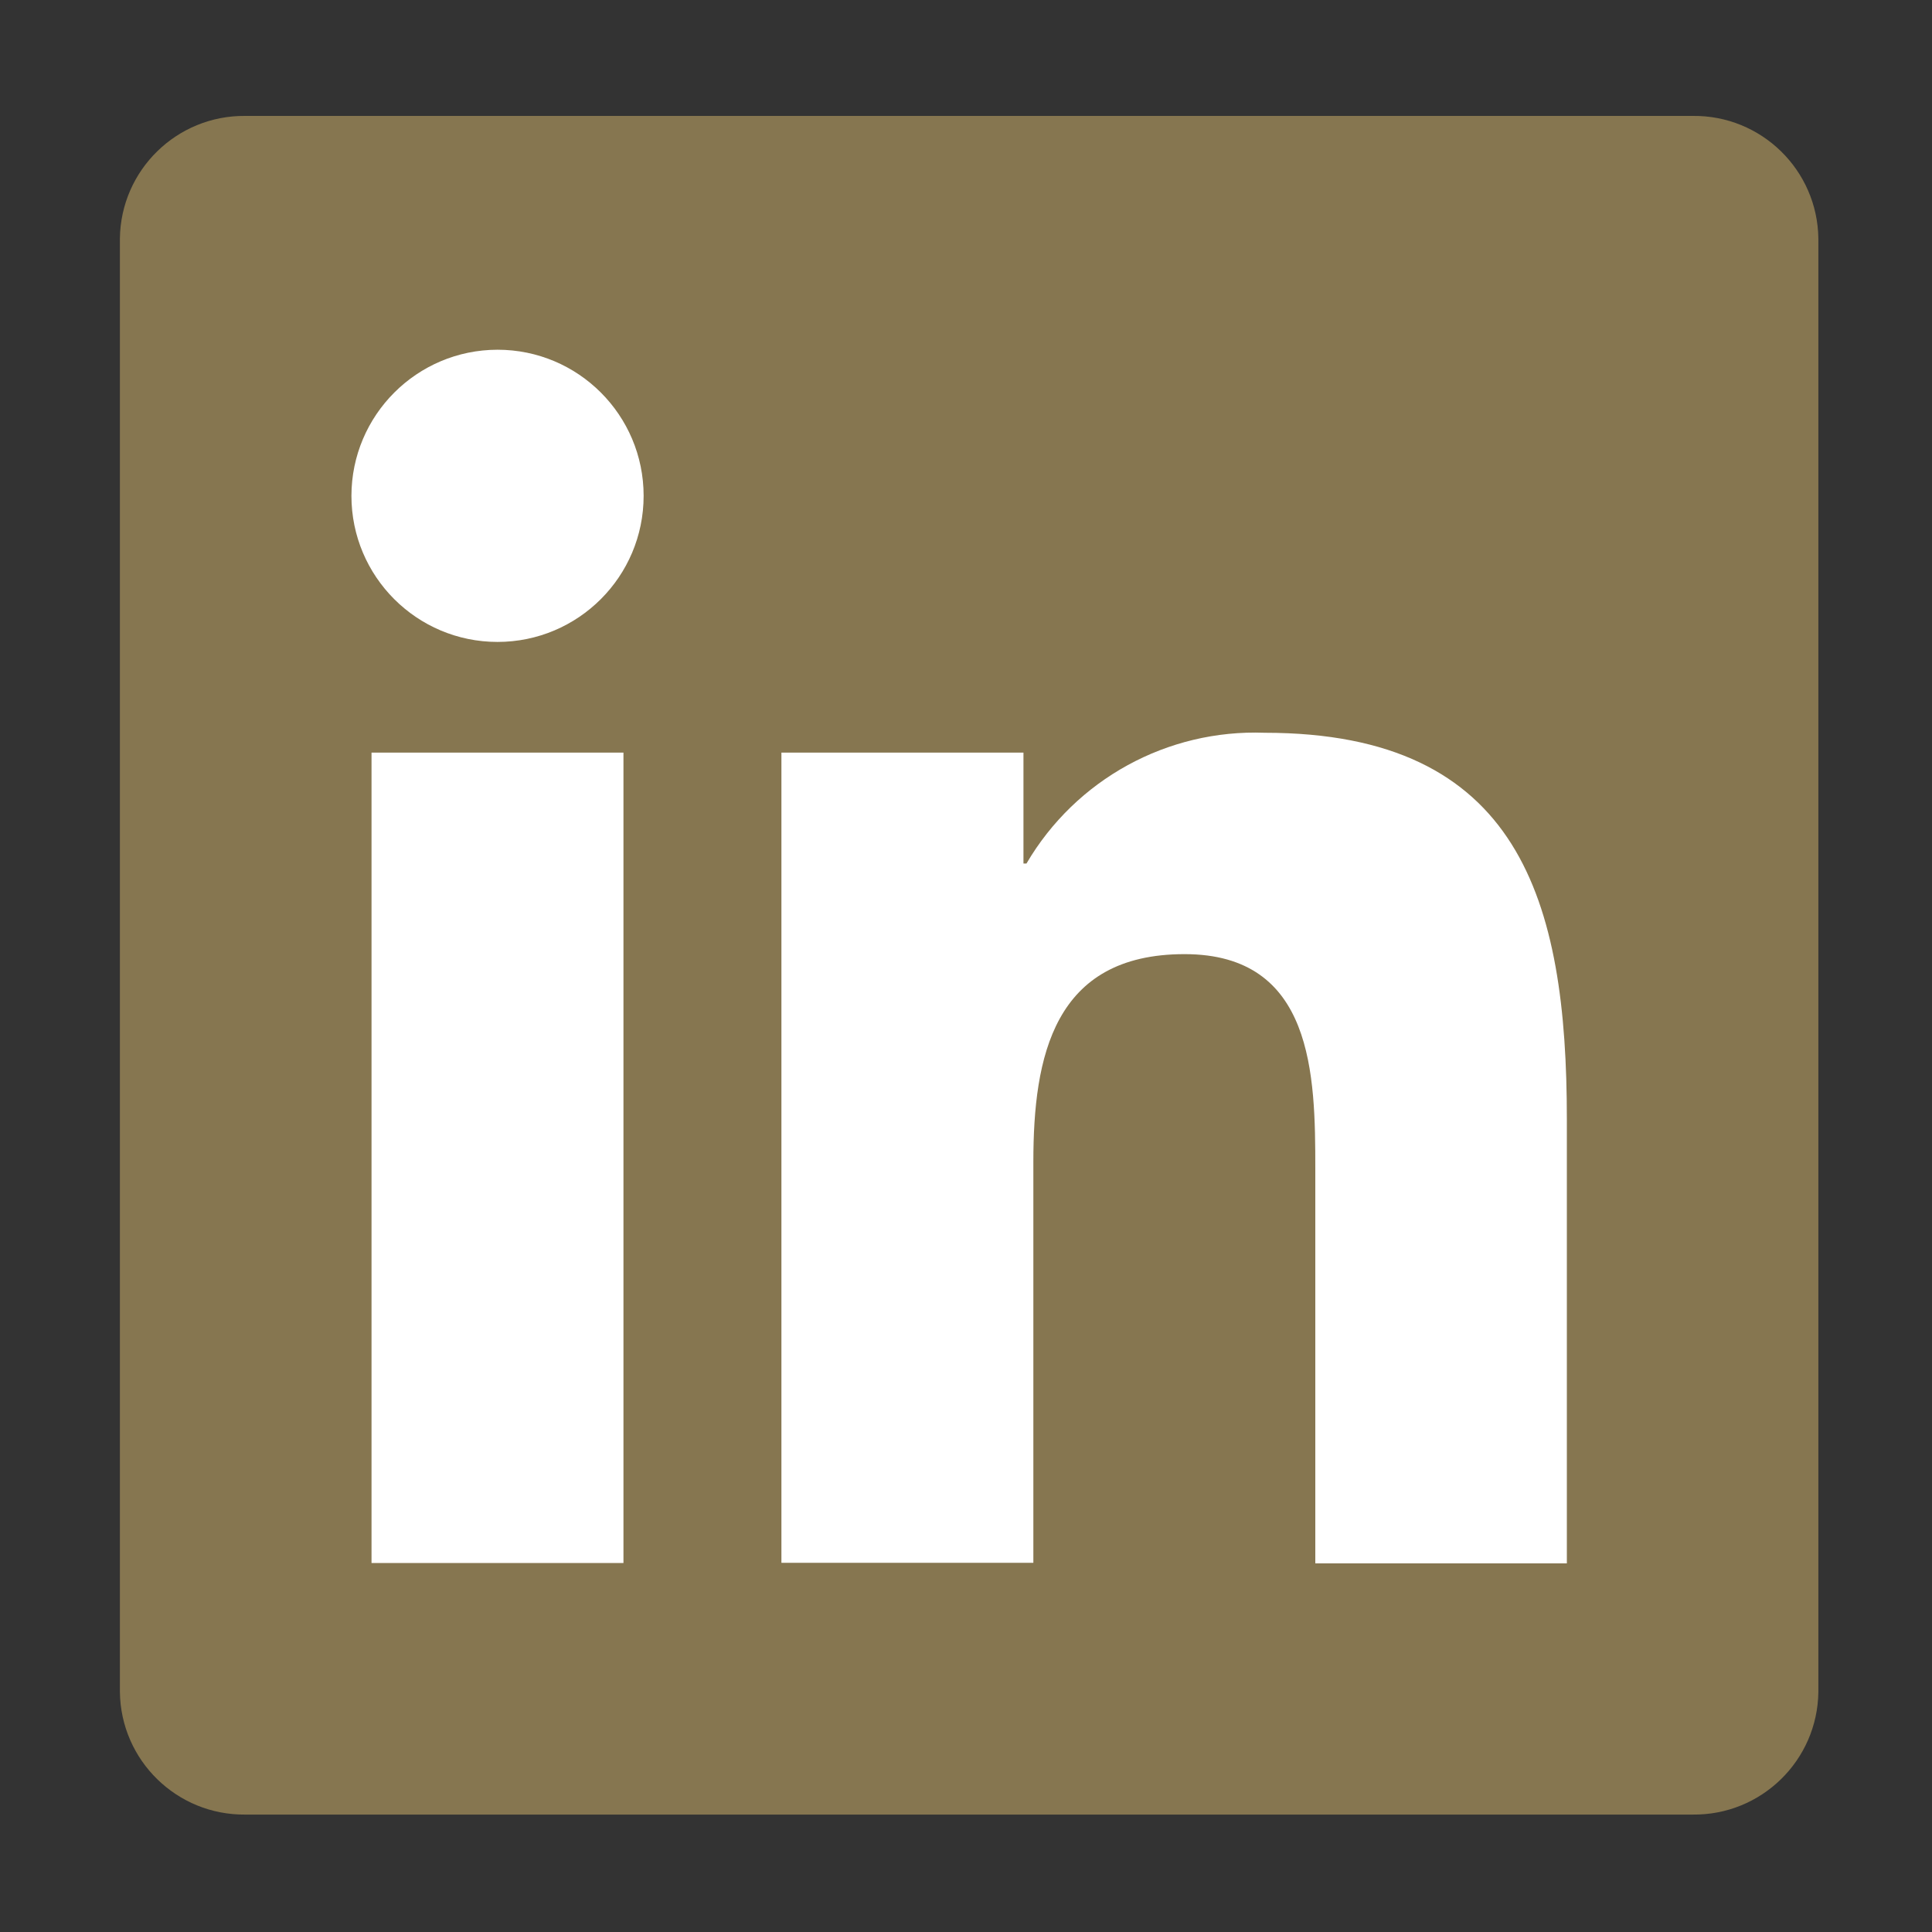 <?xml version="1.0" encoding="utf-8"?>
<!-- Generator: Adobe Illustrator 23.0.1, SVG Export Plug-In . SVG Version: 6.00 Build 0)  -->
<svg version="1.1" id="Calque_1" xmlns="http://www.w3.org/2000/svg" xmlns:xlink="http://www.w3.org/1999/xlink" x="0px" y="0px"
	 viewBox="0 0 500 500" style="enable-background:new 0 0 500 500;" xml:space="preserve">
<rect x="0" y="0" width="500" height="500" fill="#333333" stroke="none"/>
<style type="text/css">
	.st0{fill:#867650;}
	.st1{fill:#FFFFFF;}
</style>
<path id="Tracé_170" class="st0" d="M438.07,30H63.48c-17.71-0.17-32.22,14.01-32.45,31.71V437.9
	c0.23,17.71,14.75,31.89,32.45,31.71h374.59c17.73,0.21,32.29-13.98,32.52-31.71V61.72C470.36,43.98,455.8,29.79,438.07,30z"/>
<path id="Tracé_171" class="st1" d="M96.15,194.77h65.2v209.73h-65.2V194.77z M128.76,90.51c20.88,0,37.81,16.93,37.81,37.81
	c0,20.88-16.93,37.81-37.81,37.81c-20.88,0-37.81-16.93-37.81-37.81c0,0,0,0,0,0C90.98,107.45,107.89,90.54,128.76,90.51"/>
<path id="Tracé_172" class="st1" d="M202.3,194.77h62.57v28.71h0.78c12.76-21.78,36.45-34.78,61.68-33.84
	c66,0,78.17,43.43,78.17,99.93V404.6H340.4V302.53c0-24.32-0.45-55.6-33.84-55.6c-33.91,0-39.13,26.51-39.13,53.79v103.74h-65.2
	V194.77H202.3z"/>
</svg>
